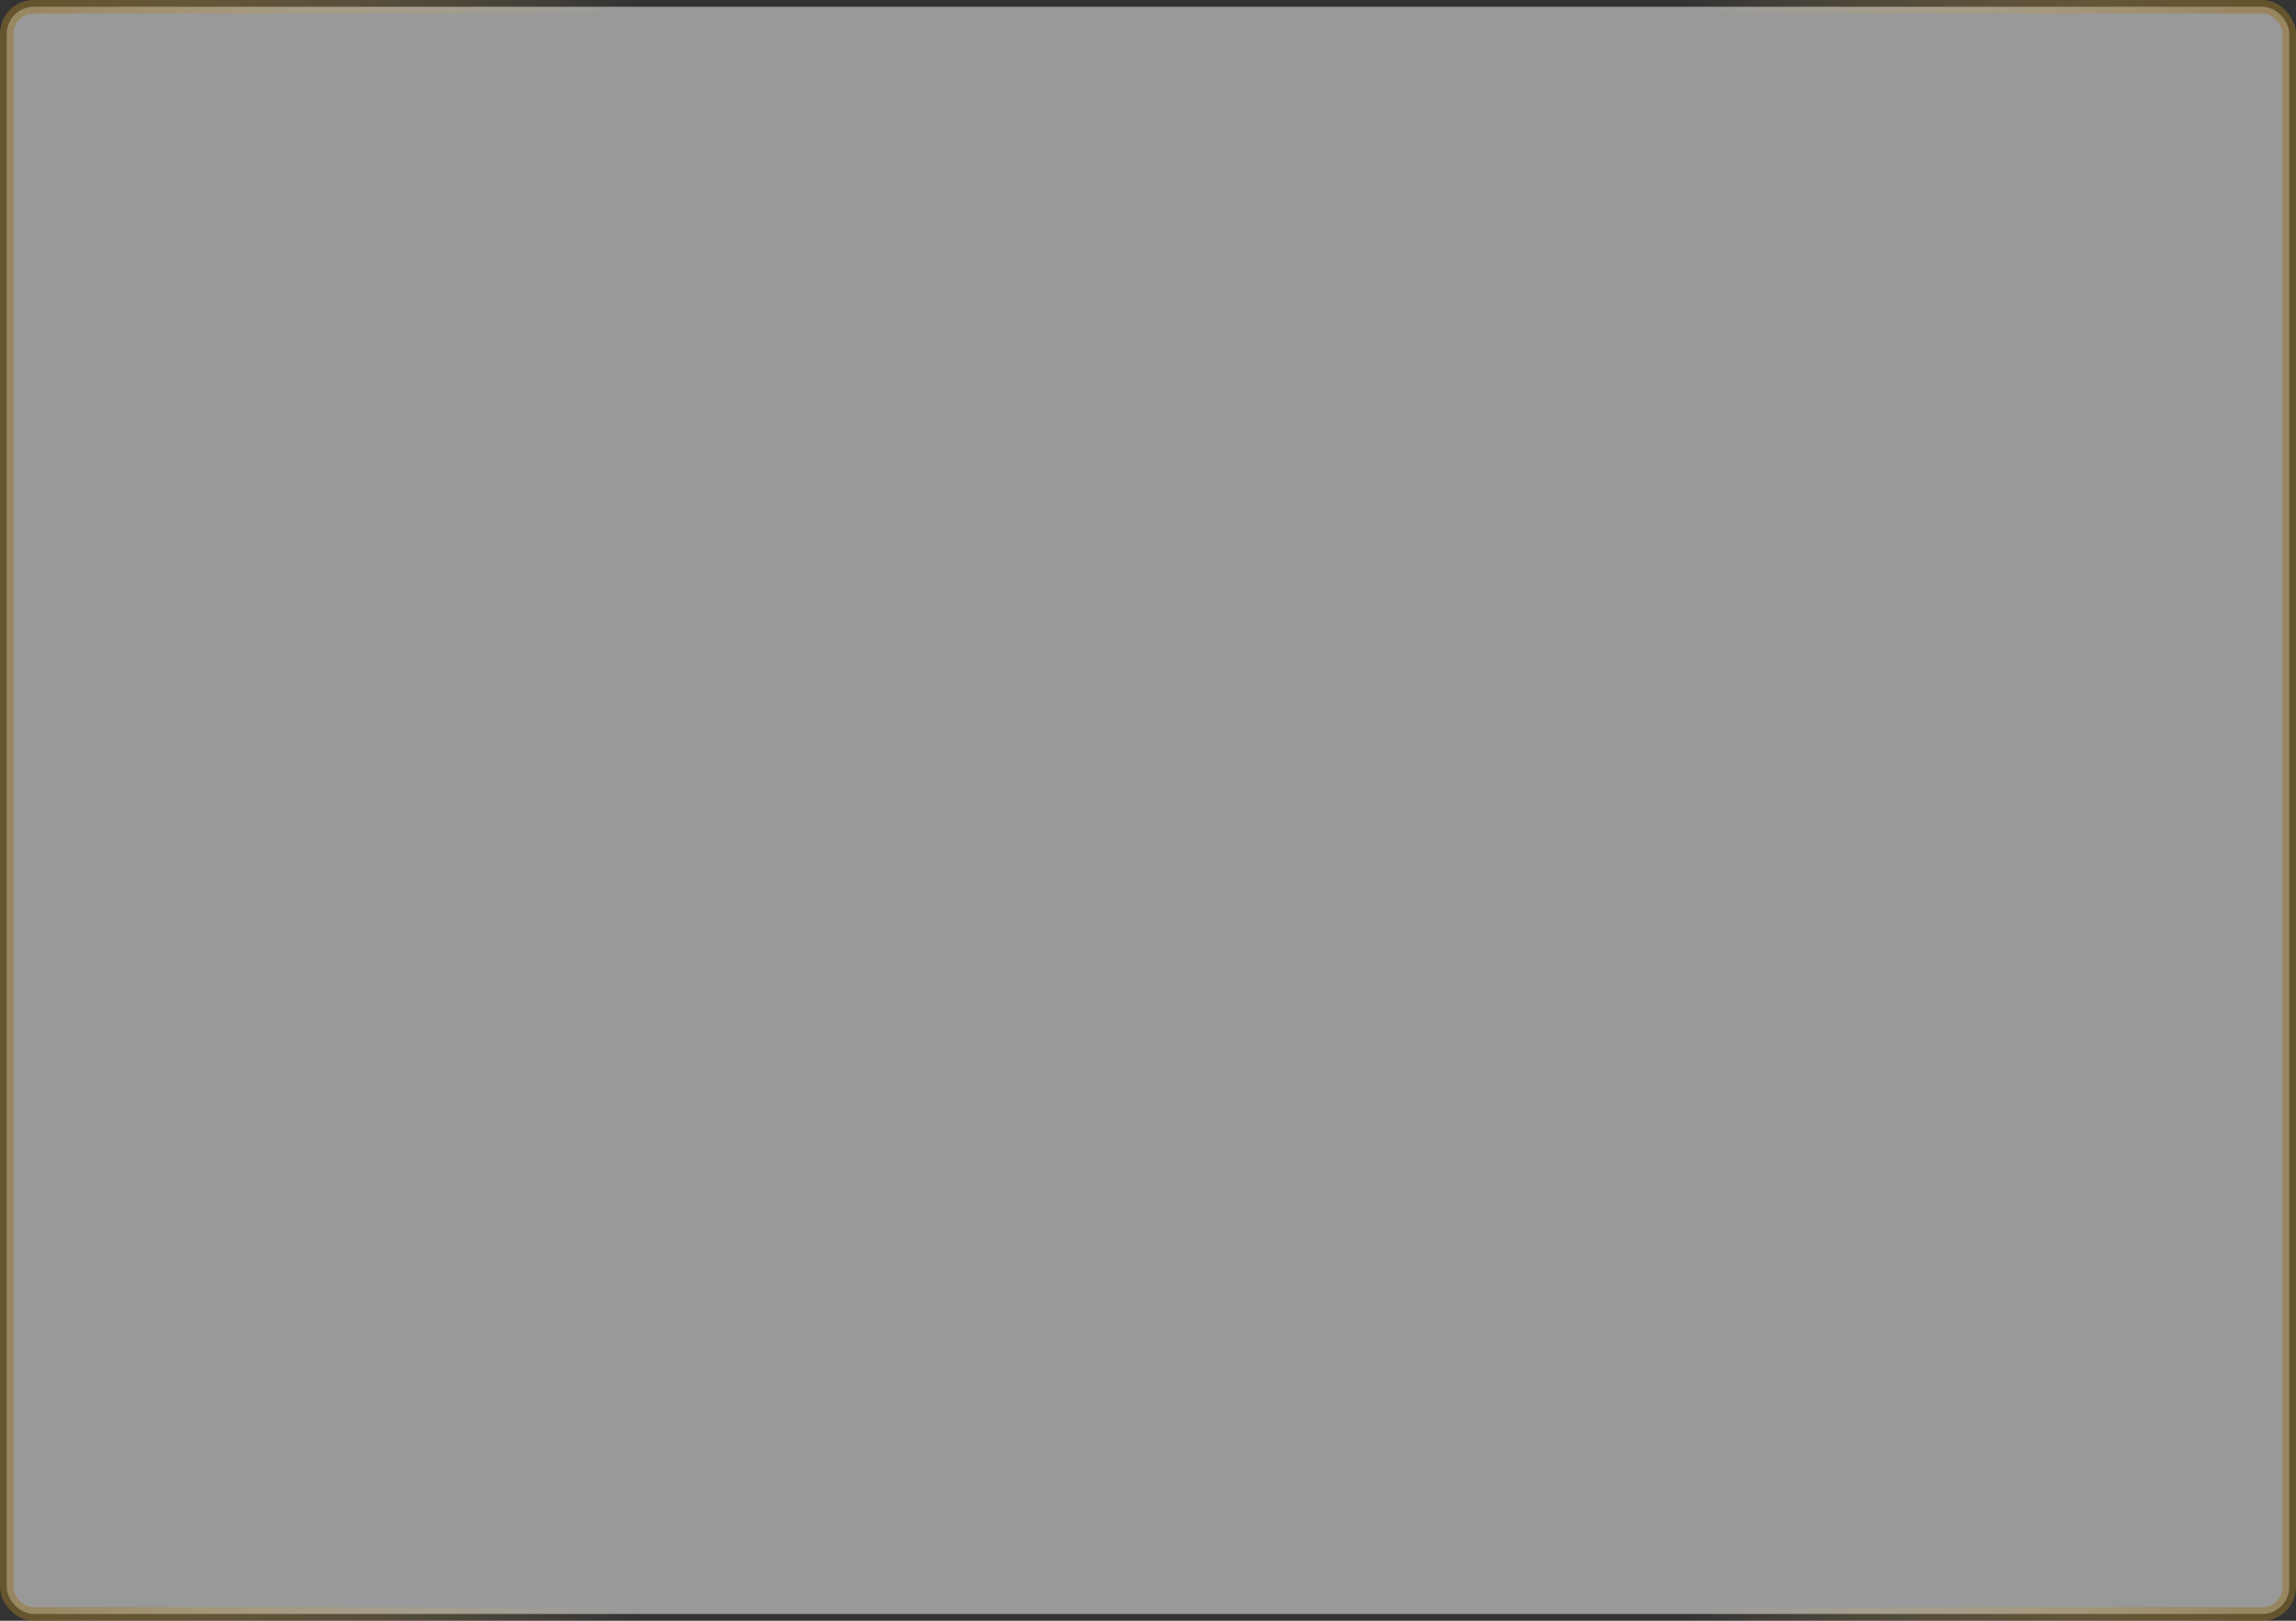 <?xml version="1.0" encoding="UTF-8"?> <svg xmlns="http://www.w3.org/2000/svg" width="340" height="240" viewBox="0 0 340 240" fill="none"><rect x="0" y="0" width="340" height="240" fill="#333333" stroke="none"/> <rect opacity="0.5" x="1" y="1" width="338" height="238" rx="4" fill="white" stroke="url(#paint0_linear_240_8)" stroke-width="2"></rect> <defs> <linearGradient id="paint0_linear_240_8" x1="331.053" y1="-18.304" x2="6.121" y2="-18.304" gradientUnits="userSpaceOnUse"> <stop stop-color="#97742A"></stop> <stop offset="0.25" stop-color="#FFD477" stop-opacity="0"></stop> <stop offset="0.729" stop-color="#FFD477" stop-opacity="0"></stop> <stop offset="1" stop-color="#997629"></stop> </linearGradient> </defs> </svg> 